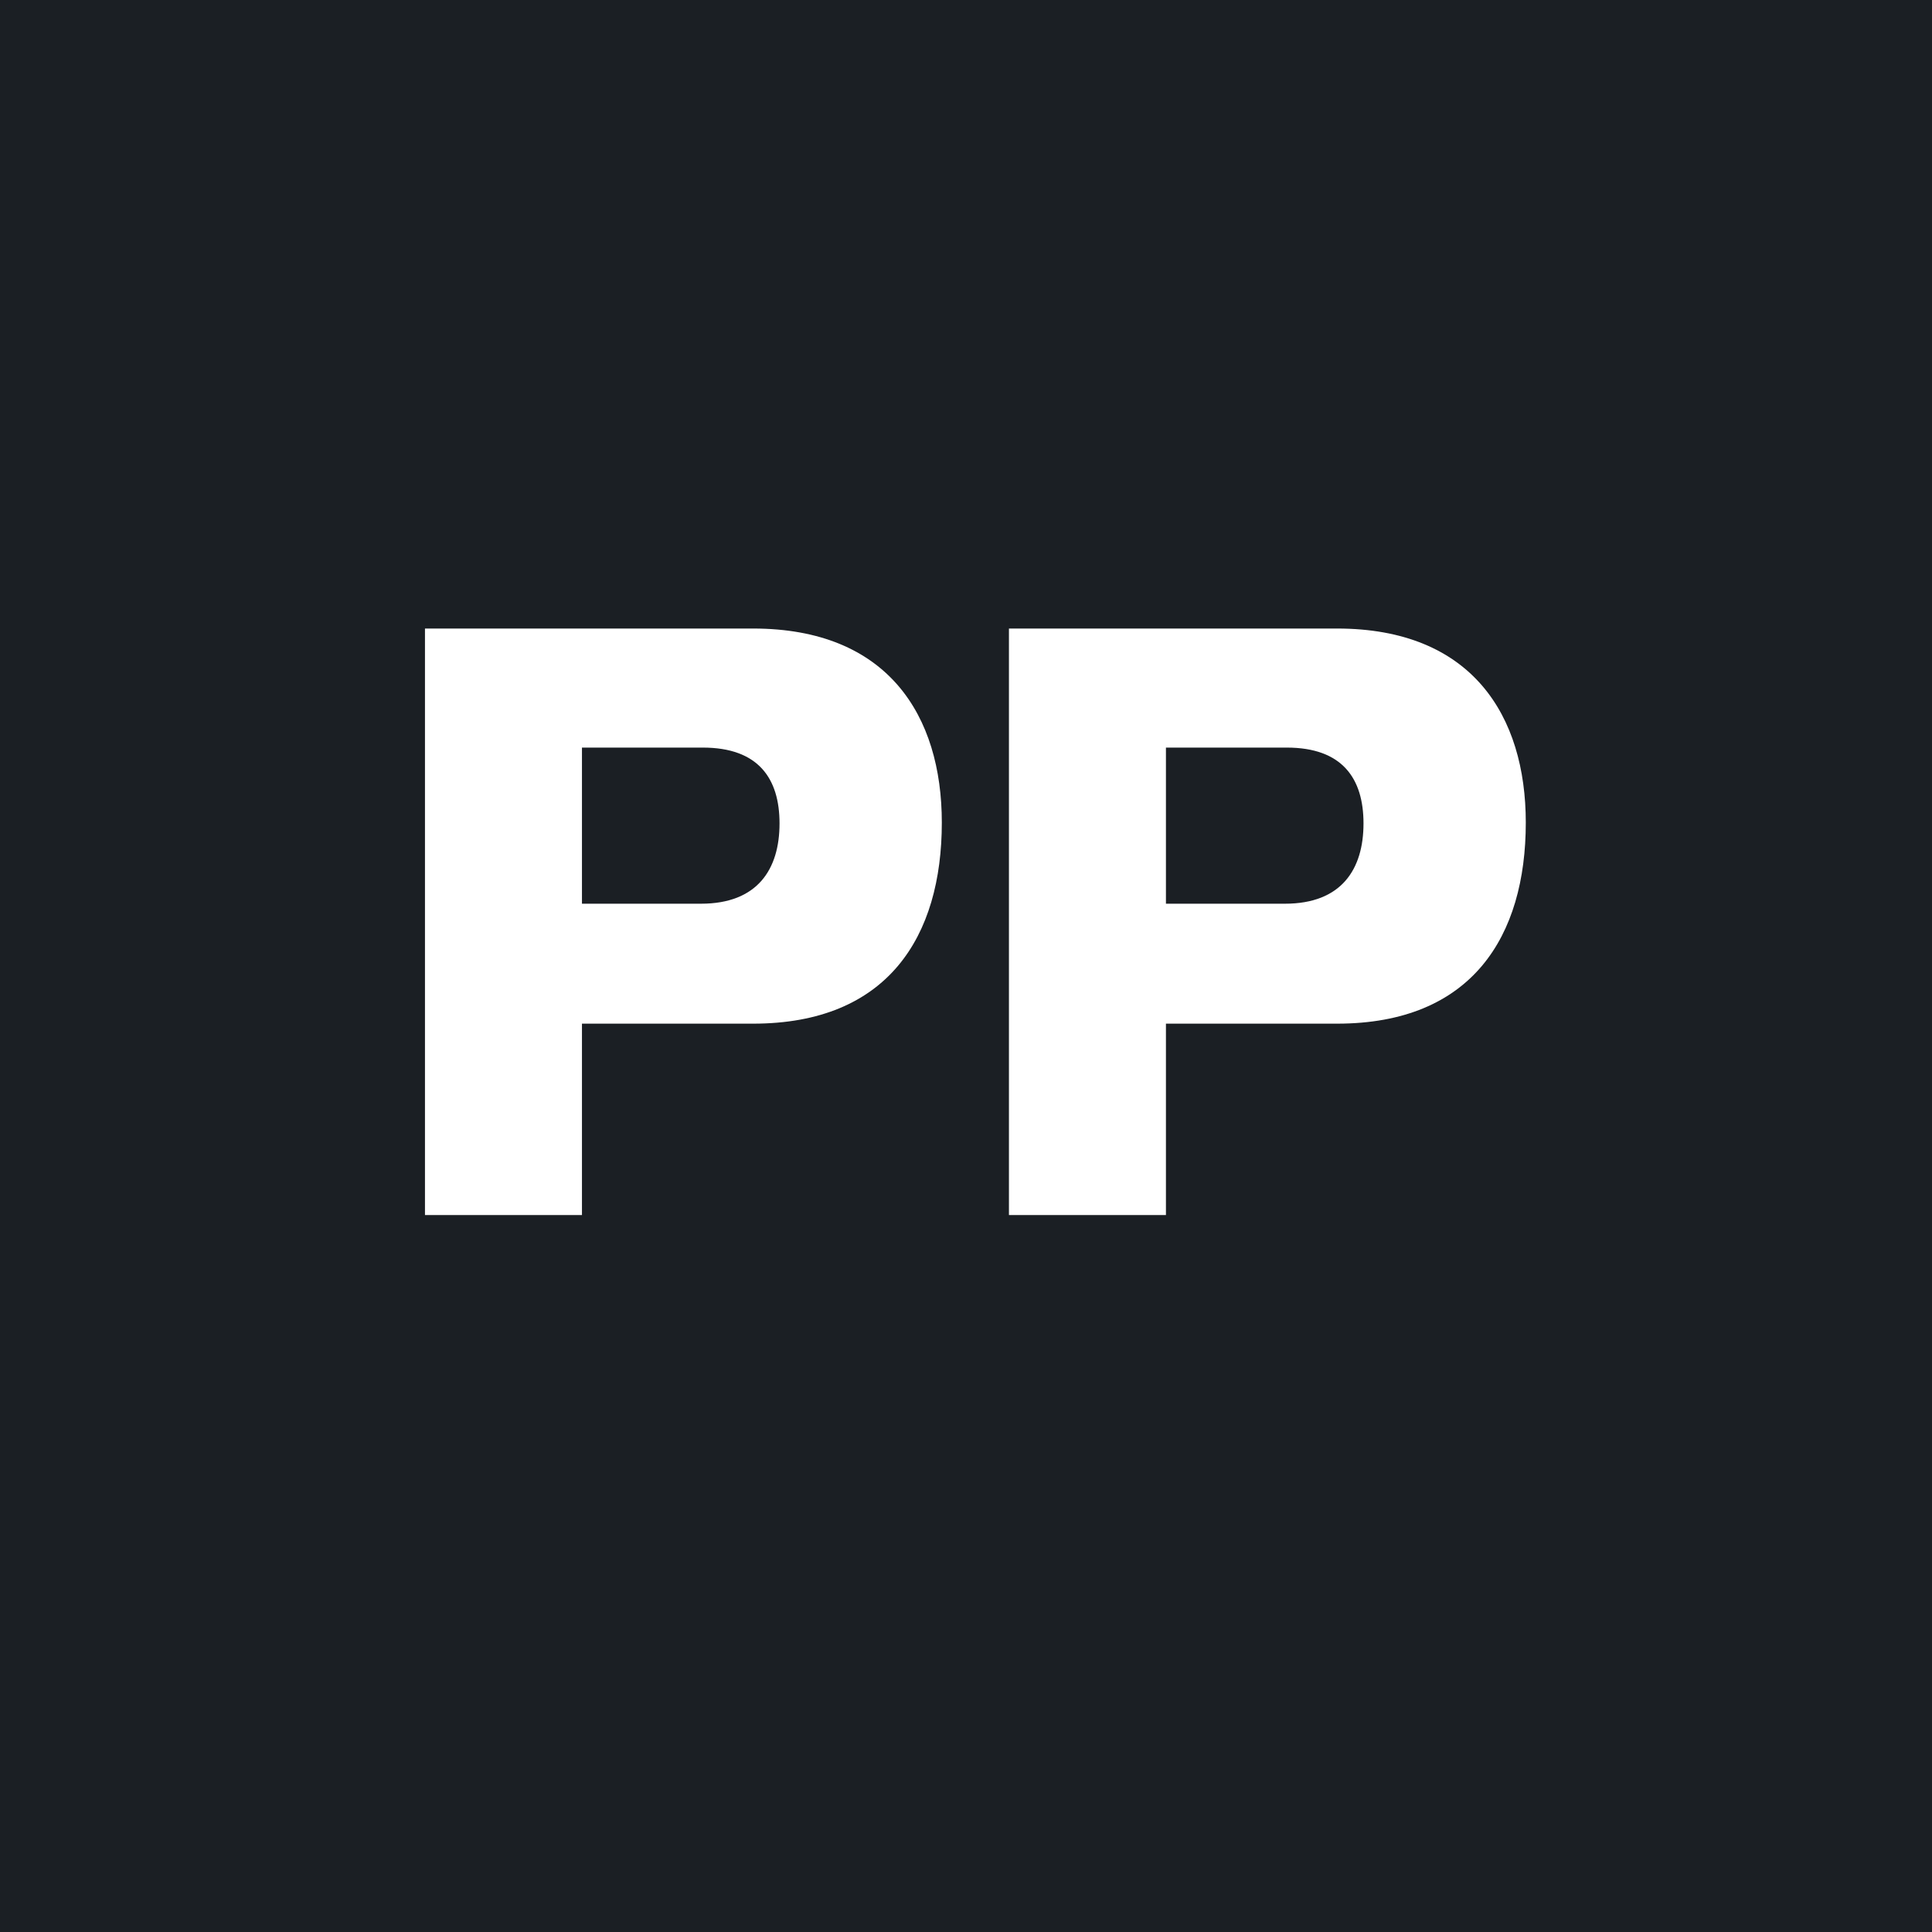 <svg width="256" height="256" viewBox="0 0 256 256" fill="none" xmlns="http://www.w3.org/2000/svg">
<rect width="256" height="256" fill="#1B1F24"/>
<path d="M99.786 83.283C117.667 83.283 124.796 94.853 124.796 108.994C124.796 124.07 117.667 135.64 99.786 135.64H77.113V161H56.311V83.283H99.786ZM77.113 119.746H92.891C100.37 119.746 103.292 115.188 103.292 109.111C103.292 103.15 100.487 99.06 93.124 99.06H77.113V119.746ZM177.165 83.283C195.046 83.283 202.175 94.853 202.175 108.994C202.175 124.07 195.046 135.64 177.165 135.64H154.493V161H133.69V83.283H177.165ZM154.493 119.746H170.27C177.749 119.746 180.671 115.188 180.671 109.111C180.671 103.15 177.866 99.06 170.504 99.06H154.493V119.746Z" fill="white"/>
</svg>
